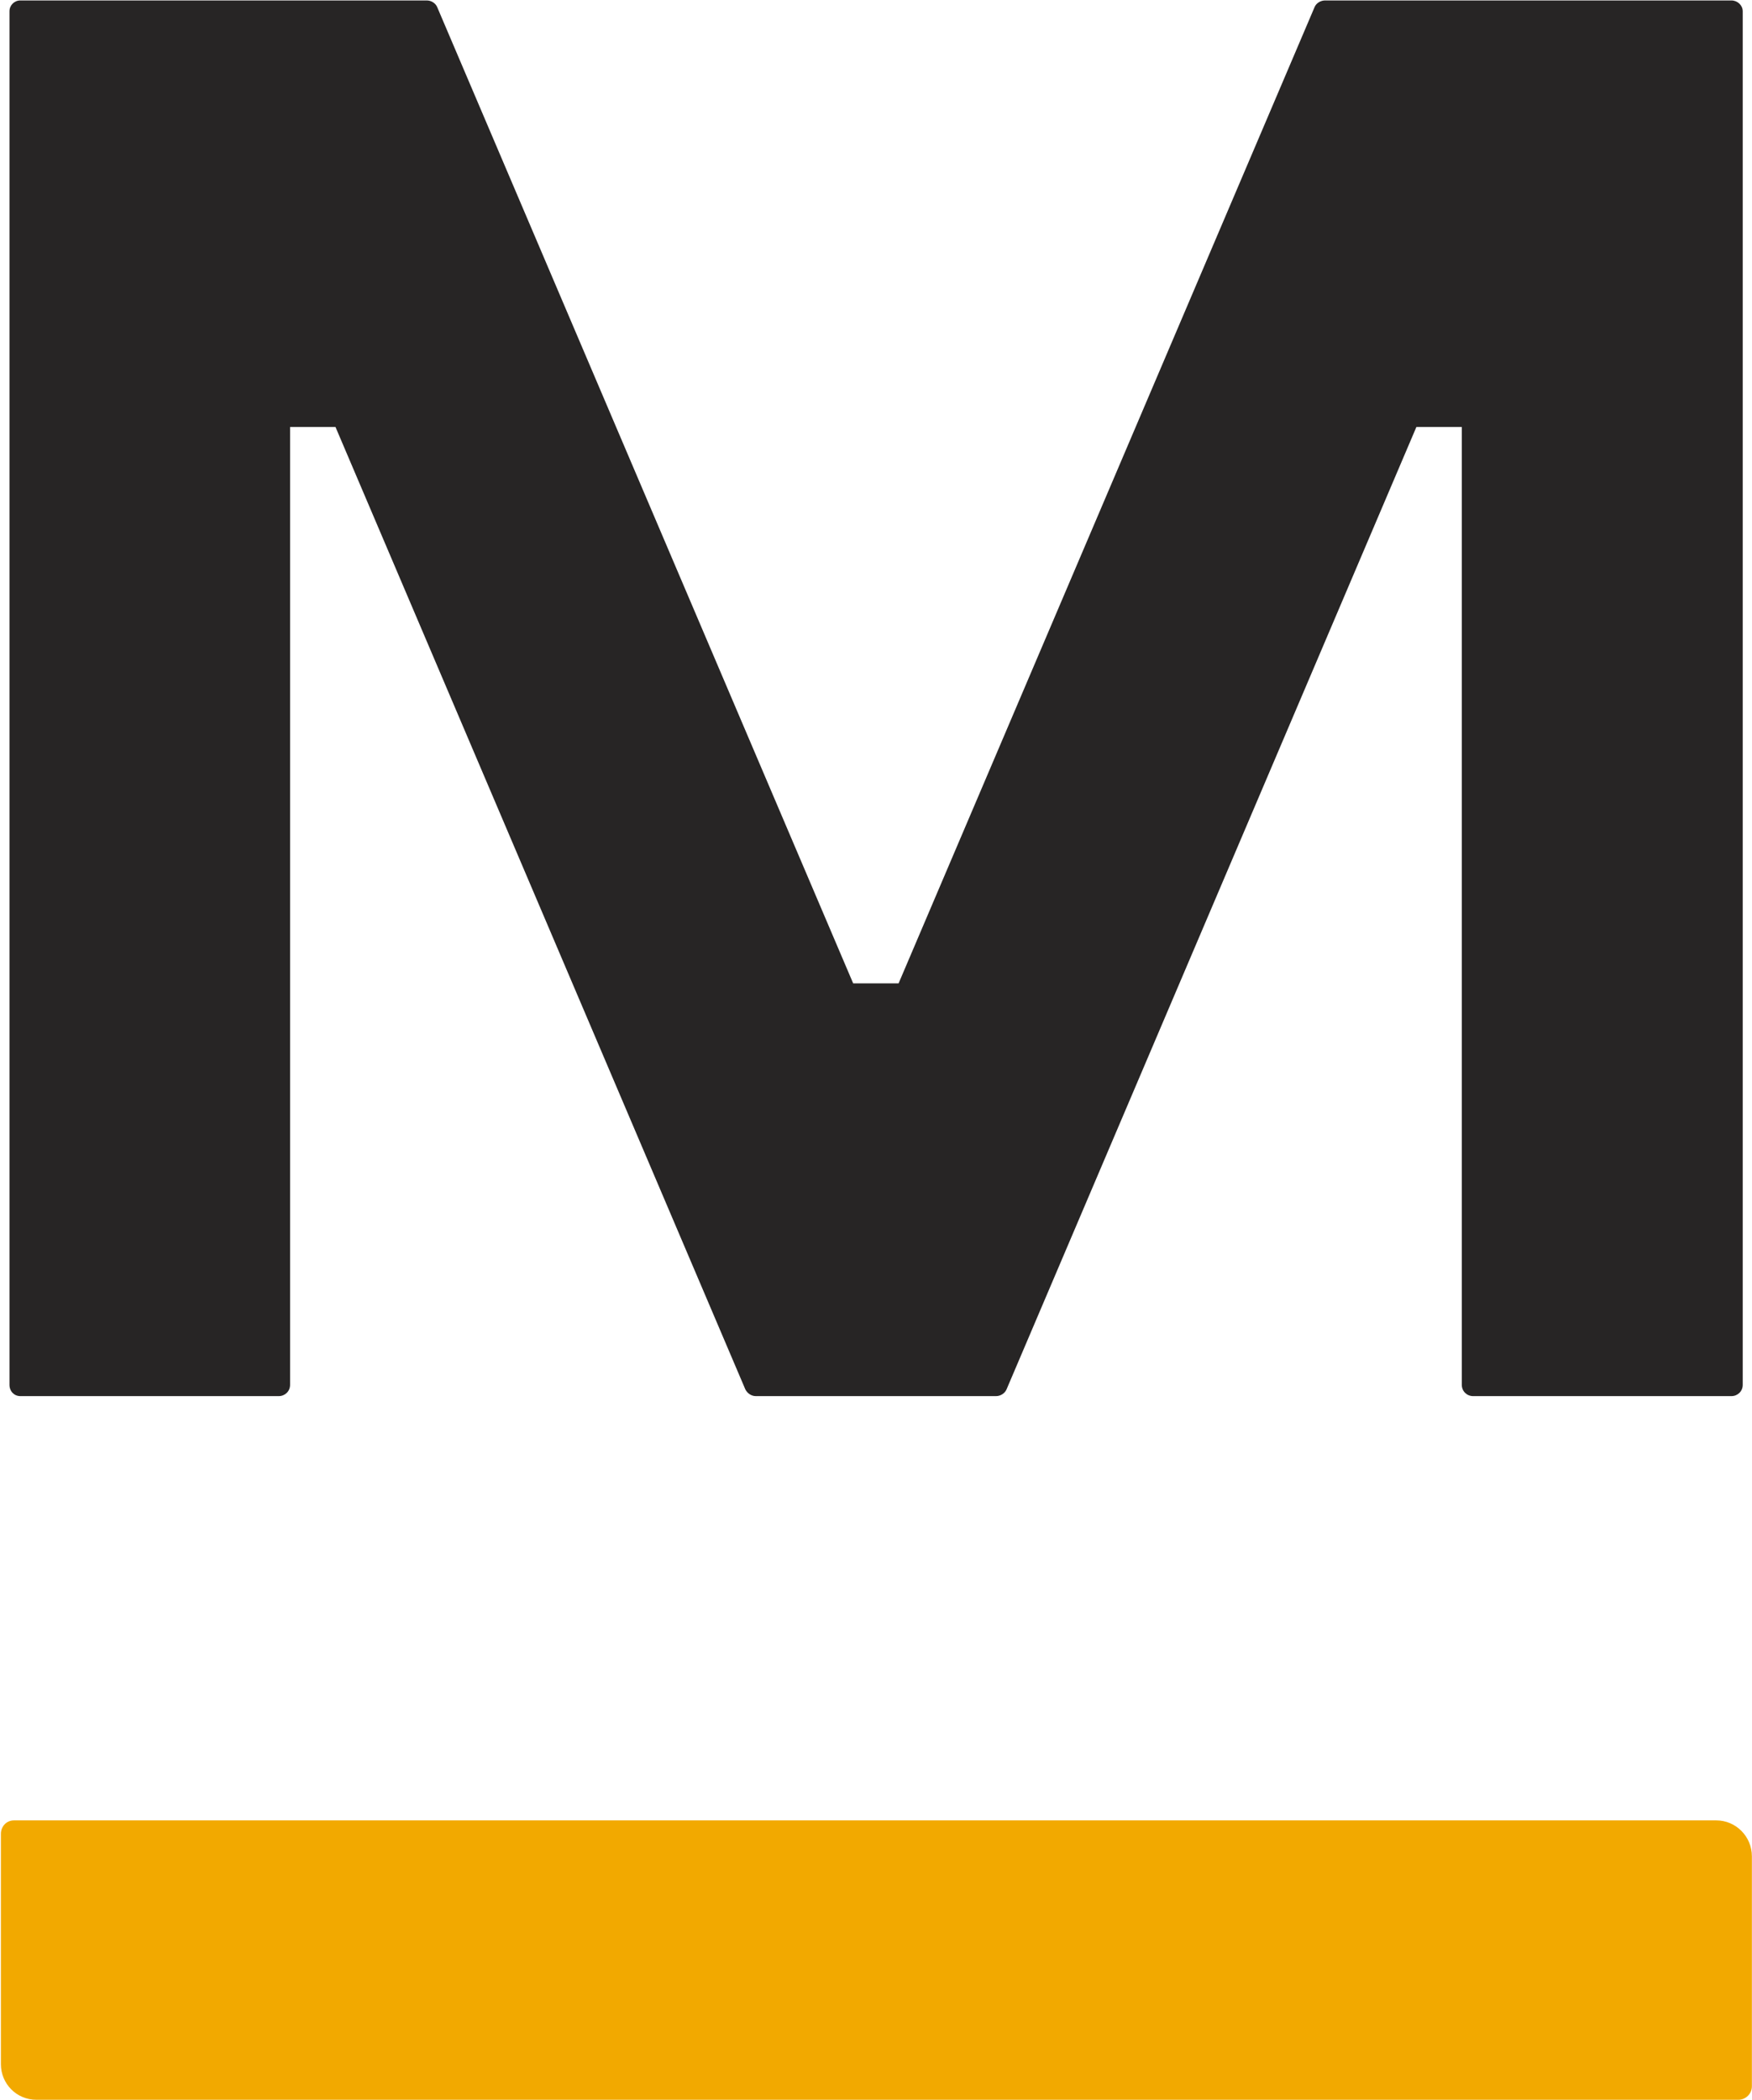 <svg version="1.2" xmlns="http://www.w3.org/2000/svg" viewBox="0 0 1551 1858" width="1551" height="1858"><style>.a{fill:#f2a900}.b{fill:#272525}</style><path class="a" d="m12.3 1610.7c-6.6 0-11.5 5.4-11.5 11.9v203.8c0 17.3 13.8 31.5 31.4 31.5h1506.8c6.5 0 11.9-5.4 11.9-11.9v-203.5c0-17.6-14.2-31.8-31.5-31.8z"/><path class="b" d="m18 0.4c-5.4 0-9.6 4.3-9.6 9.6v1215.3c0 5.8 4.2 10 9.6 10h228.8c5.4 0 10-4.2 10-10v-847.5h40.2l362.9 851.7c1.9 3.5 5.4 5.8 9.2 5.8h212.7c3.8 0 7.6-2.3 9.2-5.8l362.9-851.7h40.2v847.5c0 5.8 4.6 10 10 10h228.7c5.4 0 10-4.2 10-10v-1215.3c0-5.3-4.6-9.6-10-9.6h-359.8c-3.8 0-7.7 2.3-9.2 5.8l-368.3 863.9h-40.2l-368.3-863.9c-1.5-3.5-5.3-5.8-9.2-5.8z"/></svg>